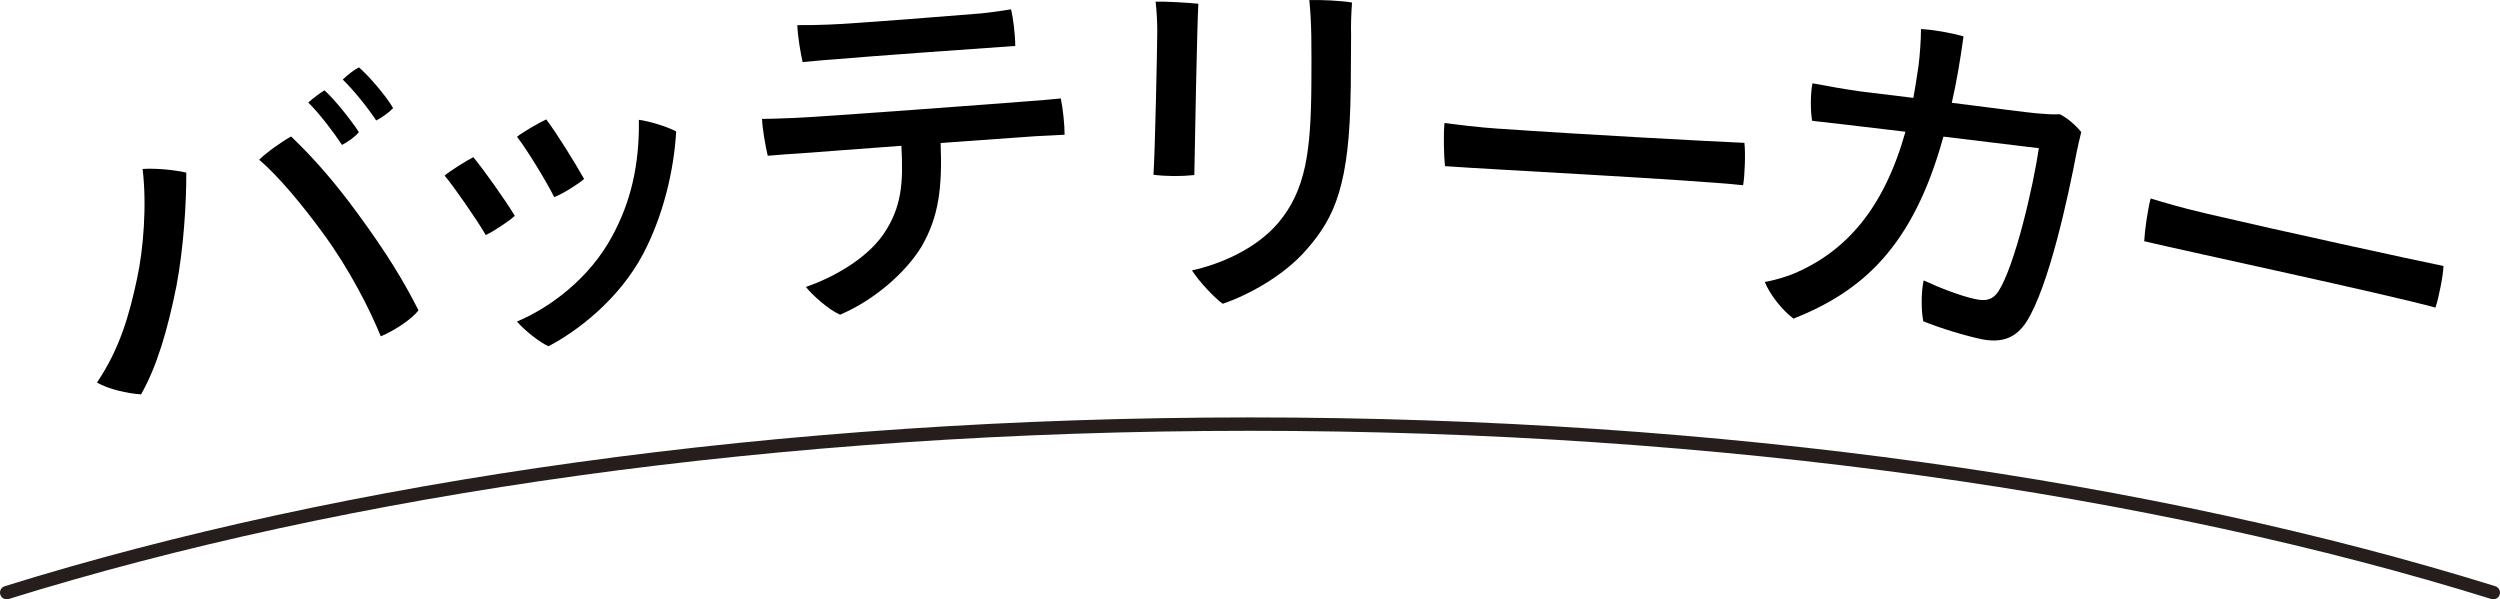<?xml version="1.0" encoding="UTF-8"?><svg id="_イヤー_2" xmlns="http://www.w3.org/2000/svg" viewBox="0 0 373.31 89.49"><defs><style>.cls-1{fill:none;stroke:#251e1c;stroke-linecap:round;stroke-miterlimit:10;stroke-width:2px;}</style></defs><g id="_イヤー_2-2"><g><g><path d="M21.28,25.23c2.17-.14,4.88,.17,6.54,.54,.02,4.73-.43,11.41-1.47,16.93-1.35,6.71-2.97,12.14-5.29,16.19-2-.13-4.9-.78-6.58-1.77,3.49-5.15,4.88-10.36,5.97-15.44,.99-4.5,1.49-11.19,.84-16.46Zm17.43-1.39c1.11-1.09,3.4-2.72,4.76-3.46,3.06,2.93,6.26,6.46,9.87,11.41,4.49,6.11,6.97,10.24,9.15,14.55-.96,1.28-3.56,3.03-5.63,3.88-1.69-4.13-4.66-9.96-8.52-15.25-3.22-4.42-6.8-8.7-9.64-11.12Zm14.87-4.1c-.48,.61-1.55,1.41-2.51,1.9-1.26-1.92-3.4-4.72-5.04-6.33,.75-.67,1.72-1.39,2.42-1.82,1.53,1.35,4.11,4.62,5.14,6.25Zm5.12-3.6c-.5,.56-1.56,1.35-2.52,1.85-1.34-2.01-3.43-4.6-5-6.11,.74-.72,1.66-1.43,2.42-1.82,1.52,1.3,4.1,4.34,5.11,6.09Z"/><path d="M76.87,32.23c-.74,.71-3.13,2.31-4.33,2.87-1.38-2.37-4.76-7.23-6.15-8.88,.85-.73,3.25-2.22,4.29-2.75,1.53,1.85,4.68,6.25,6.19,8.76Zm24.1-12.6c-.35,5.99-1.96,12.54-4.86,18.15-3.7,7.05-10.06,11.75-14.2,13.92-1.3-.54-3.66-2.44-4.72-3.69,4.78-1.98,10.79-6.35,14.2-12.7,2.76-5.04,4.11-10.61,4.01-17.42,1.64,.22,4.25,1.03,5.57,1.74Zm-13.75,7.09c-.79,.72-3.14,2.2-4.46,2.72-1.22-2.44-4.01-7.01-5.56-9.02,.85-.67,3.32-2.12,4.37-2.59,1.56,2.06,4.26,6.42,5.65,8.89Z"/><path d="M158.95,20.12c-1.37,.09-2.86,.13-4.34,.22-1.37,.09-7.46,.53-14.15,1.01,.25,6.6-.24,10.98-2.87,15.5-2.35,3.84-6.99,7.94-12.14,10.14-1.76-.77-4.1-2.88-5.11-4.14,3.72-1.28,8.84-3.98,11.52-7.79,2.83-4.09,3.03-7.8,2.74-13.29-6.97,.5-13.38,1.02-14.97,1.12-1.26,.08-3.46,.22-4.99,.37-.3-1.25-.81-4.08-.85-5.51,1.65,0,3.03-.08,4.84-.14,3.25-.1,32.2-2.27,35-2.5,1.21-.08,3.45-.27,4.77-.41,.31,1.41,.58,3.99,.57,5.42Zm-39.1-10.85c-.3-1.3-.74-3.87-.79-5.52,1.82,0,2.75,0,4.68-.08,3.35-.1,19.91-1.43,22.65-1.66,1.92-.18,3.28-.43,4.59-.62,.3,1.25,.63,3.87,.62,5.47-1.98,.13-23.32,1.65-26.88,1.99-.82,.05-3.4,.27-4.88,.42Z"/><path d="M178.94,.57c-.19,3.52-.51,20.34-.6,25.57-1.98,.21-4.13,.2-6.1-.04,.24-3.46,.56-18.97,.57-21.5,0-1.1-.09-3.13-.25-4.35,1.43-.05,4.73,.14,6.38,.31Zm22.75,12.68c-.14,14.41-2.43,19.23-6.47,23.88-3.49,4.1-8.95,6.98-12.64,8.23-1.26-.89-3.61-3.43-4.59-4.98,4.13-.91,9.48-3.13,12.86-7.07,4.15-4.92,4.9-10.69,4.97-20.76,.01-2.42,.03-4.62-.01-7.2-.04-2.09-.14-3.8-.3-5.34,1.6-.05,4.73,.08,6.38,.37-.12,1.54-.19,3.57-.14,4.84l-.05,8.03Z"/><path d="M223.91,19.22c12.29,.86,31.46,1.89,36.57,2.11,.18,1.39,.07,4.85-.19,6.33-7.72-.84-37.66-2.35-44.52-2.85-.17-1.55-.24-4.7-.07-6.45,1.53,.21,5.14,.67,8.21,.87Z"/><path d="M285.71,14.62c.26-1.52,.54-3.09,.77-4.78,.18-1.31,.38-4,.37-5.5,1.88,.09,4.53,.57,6.35,1.09-.49,3.6-1.06,6.91-1.75,9.92,6,.77,11.73,1.5,12.66,1.57,.99,.08,2.36,.21,3.48,.14,1.09,.54,2.33,1.6,3.19,2.66-.23,.86-.55,2.37-.7,3.07-1.21,6.38-4.15,20.14-7.53,25.34-1.54,2.29-3.48,3.08-6.46,2.56-2.48-.51-6.27-1.64-8.9-2.72-.3-1.48-.35-4.32,.06-6.1,2.35,1.1,5.46,2.3,7.56,2.76,1.72,.4,2.75,.16,3.6-1.12,2.47-3.83,5.22-15.77,6.04-21.38l-14.25-1.73c-4.54,16.48-12.11,23.1-22.38,27.18-1.66-1.23-3.51-3.54-4.3-5.48,1.65-.27,3.45-.86,4.63-1.36,7.5-3.3,13.13-9.52,16.38-21.07-6.28-.75-12.07-1.43-13.93-1.63-.26-1.31-.28-4.04,.05-5.6,2.11,.4,4.93,.9,7.16,1.21l7.92,.97Z"/><path d="M329.11,31.81c12,2.8,30.75,6.88,35.76,7.91-.04,1.4-.71,4.8-1.2,6.21-7.48-2.05-36.8-8.32-43.49-9.91,.08-1.56,.51-4.68,.96-6.38,1.48,.45,4.96,1.48,7.97,2.16Z"/></g><path class="cls-1" d="M372.31,88.49c-50.51-15.72-115.17-25.16-185.65-25.16S51.51,72.77,1,88.49"/></g></g></svg>